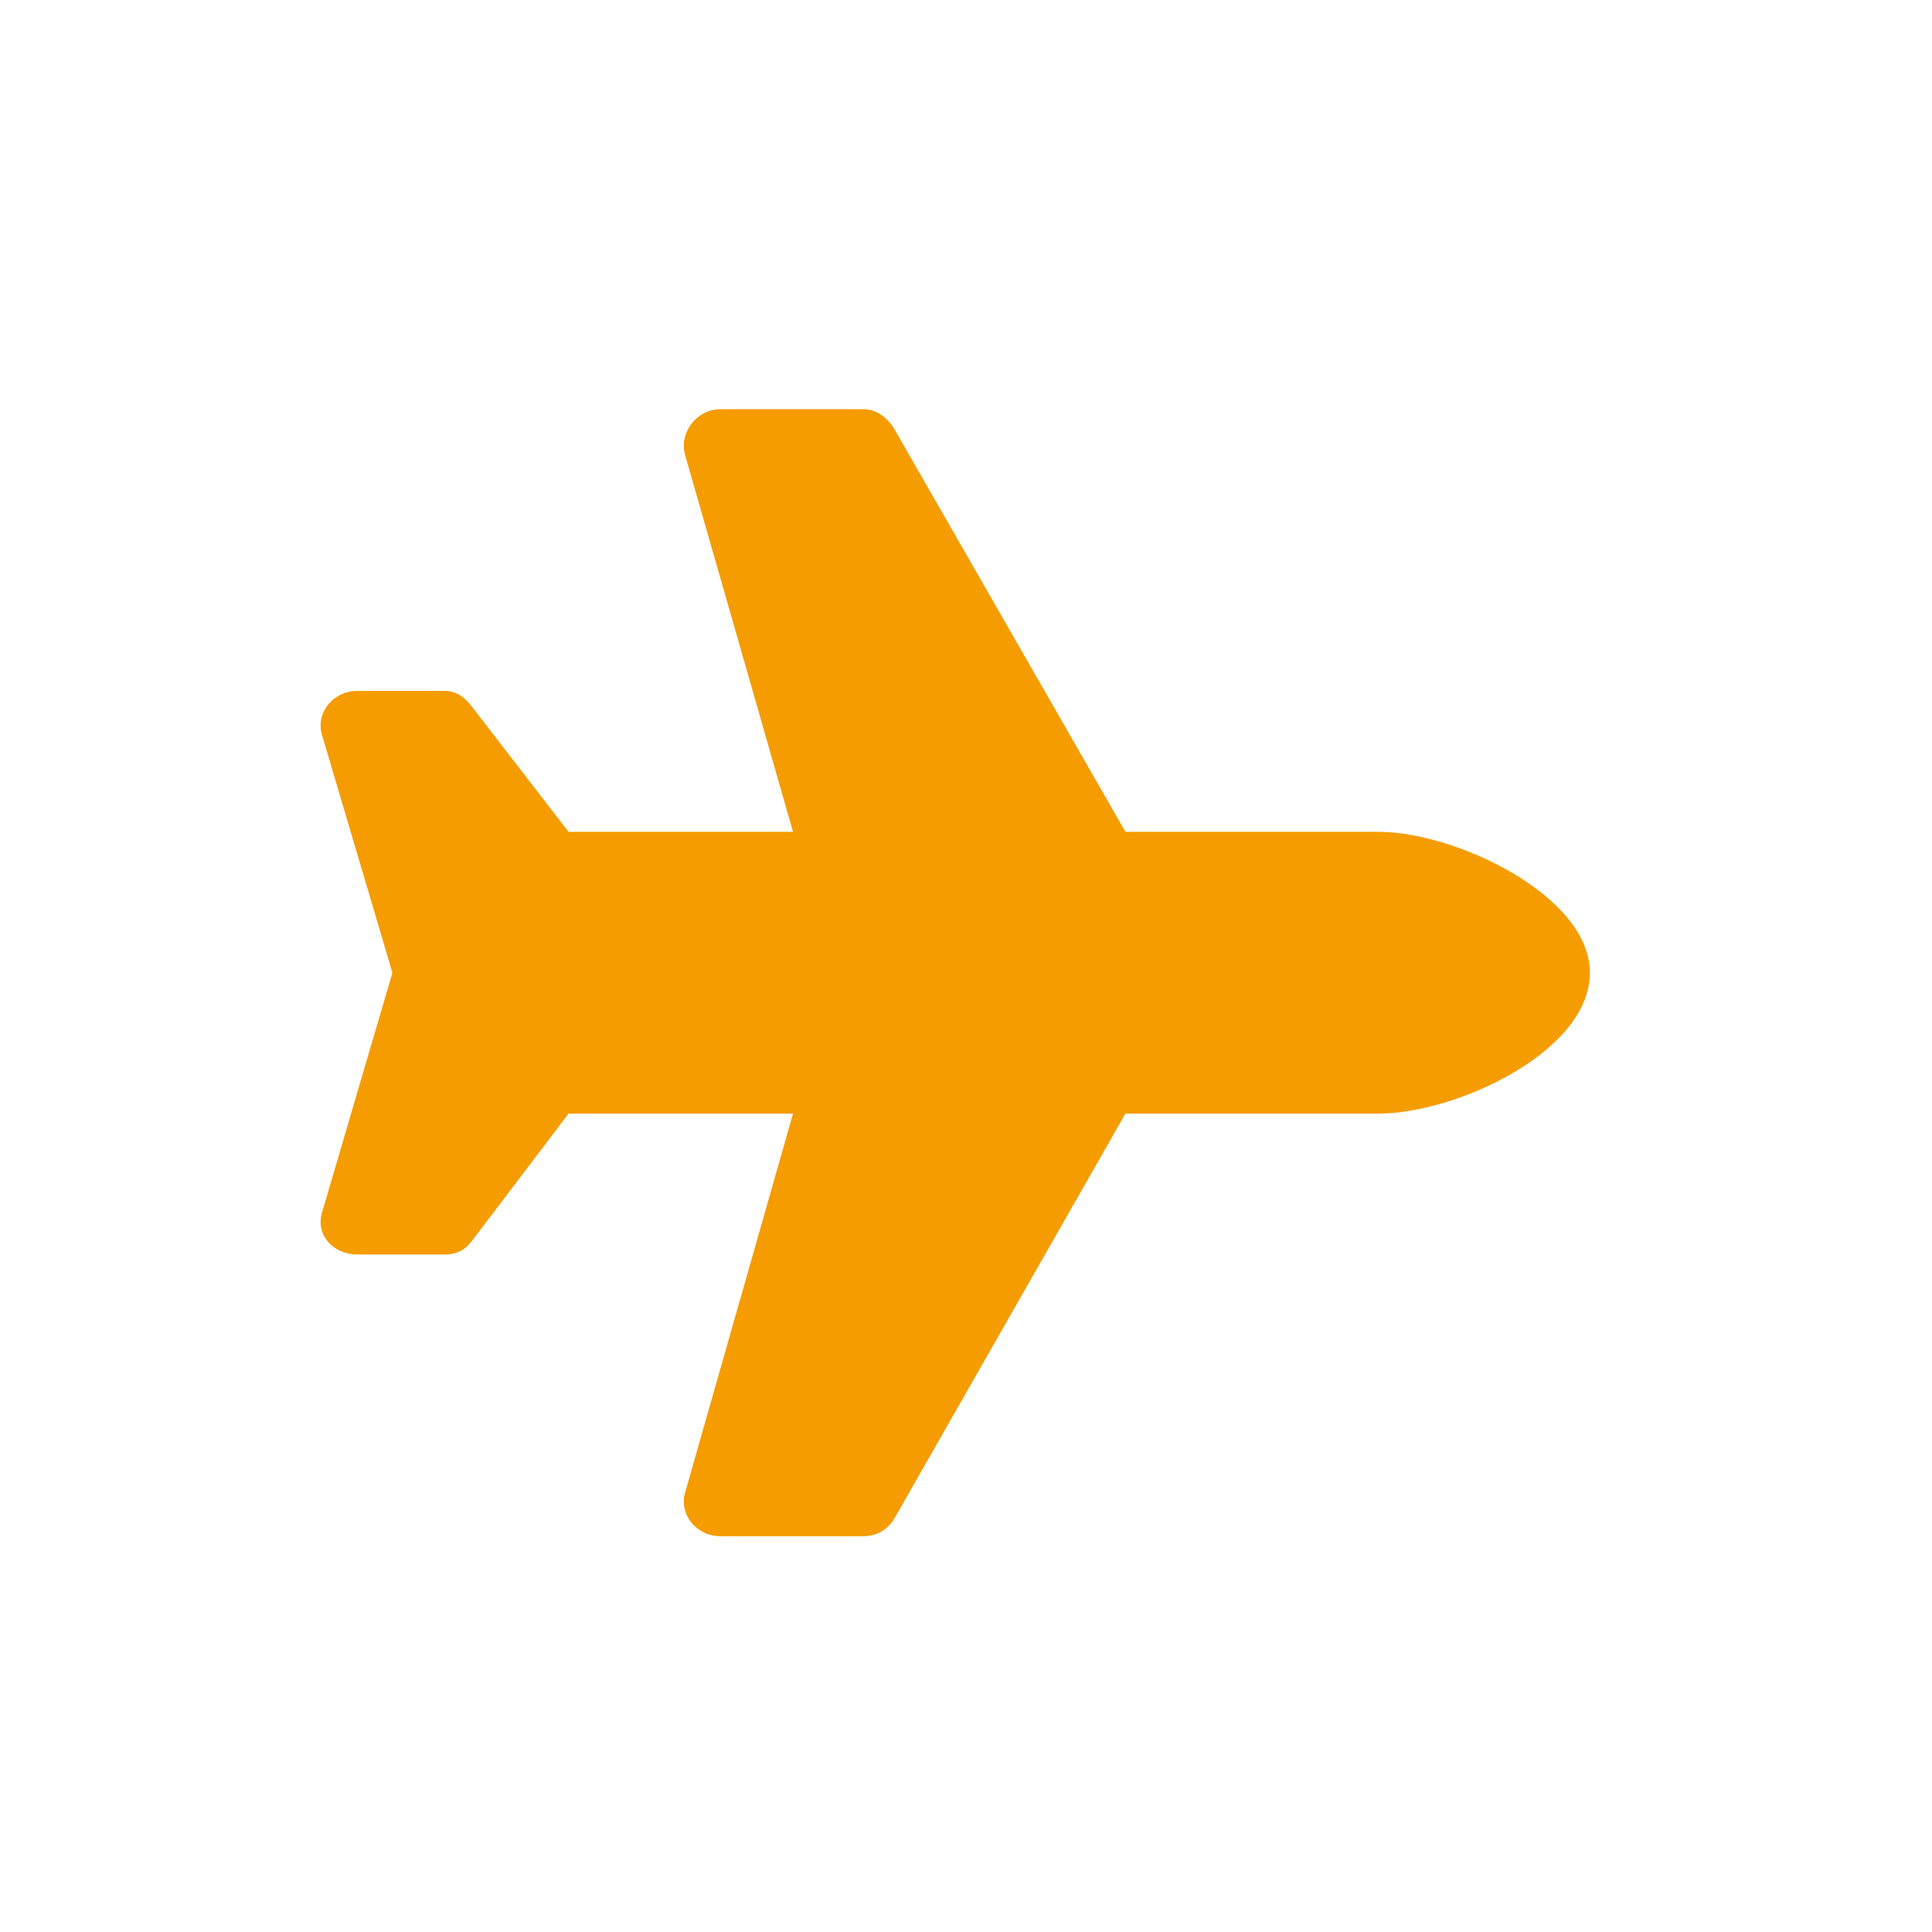 <svg width="36" height="36" viewBox="0 0 36 36" fill="none" xmlns="http://www.w3.org/2000/svg">
<path d="M25.688 15.5L20.971 15.5L16.664 7.994C16.541 7.789 16.336 7.625 16.09 7.625L13.424 7.625C12.973 7.625 12.645 8.076 12.768 8.486L14.777 15.5L10.594 15.5L8.789 13.162C8.666 12.998 8.502 12.875 8.297 12.875L6.656 12.875C6.205 12.875 5.877 13.285 6 13.695L7.312 18.125L6 22.596C5.877 23.006 6.205 23.375 6.656 23.375L8.297 23.375C8.502 23.375 8.666 23.293 8.789 23.129L10.594 20.75L14.777 20.75L12.768 27.805C12.645 28.215 12.973 28.625 13.424 28.625L16.09 28.625C16.336 28.625 16.541 28.502 16.664 28.297L20.971 20.75L25.688 20.75C27.123 20.75 29.625 19.602 29.625 18.125C29.625 16.689 27.123 15.5 25.688 15.5Z" fill="#f59c00"/>
</svg>

